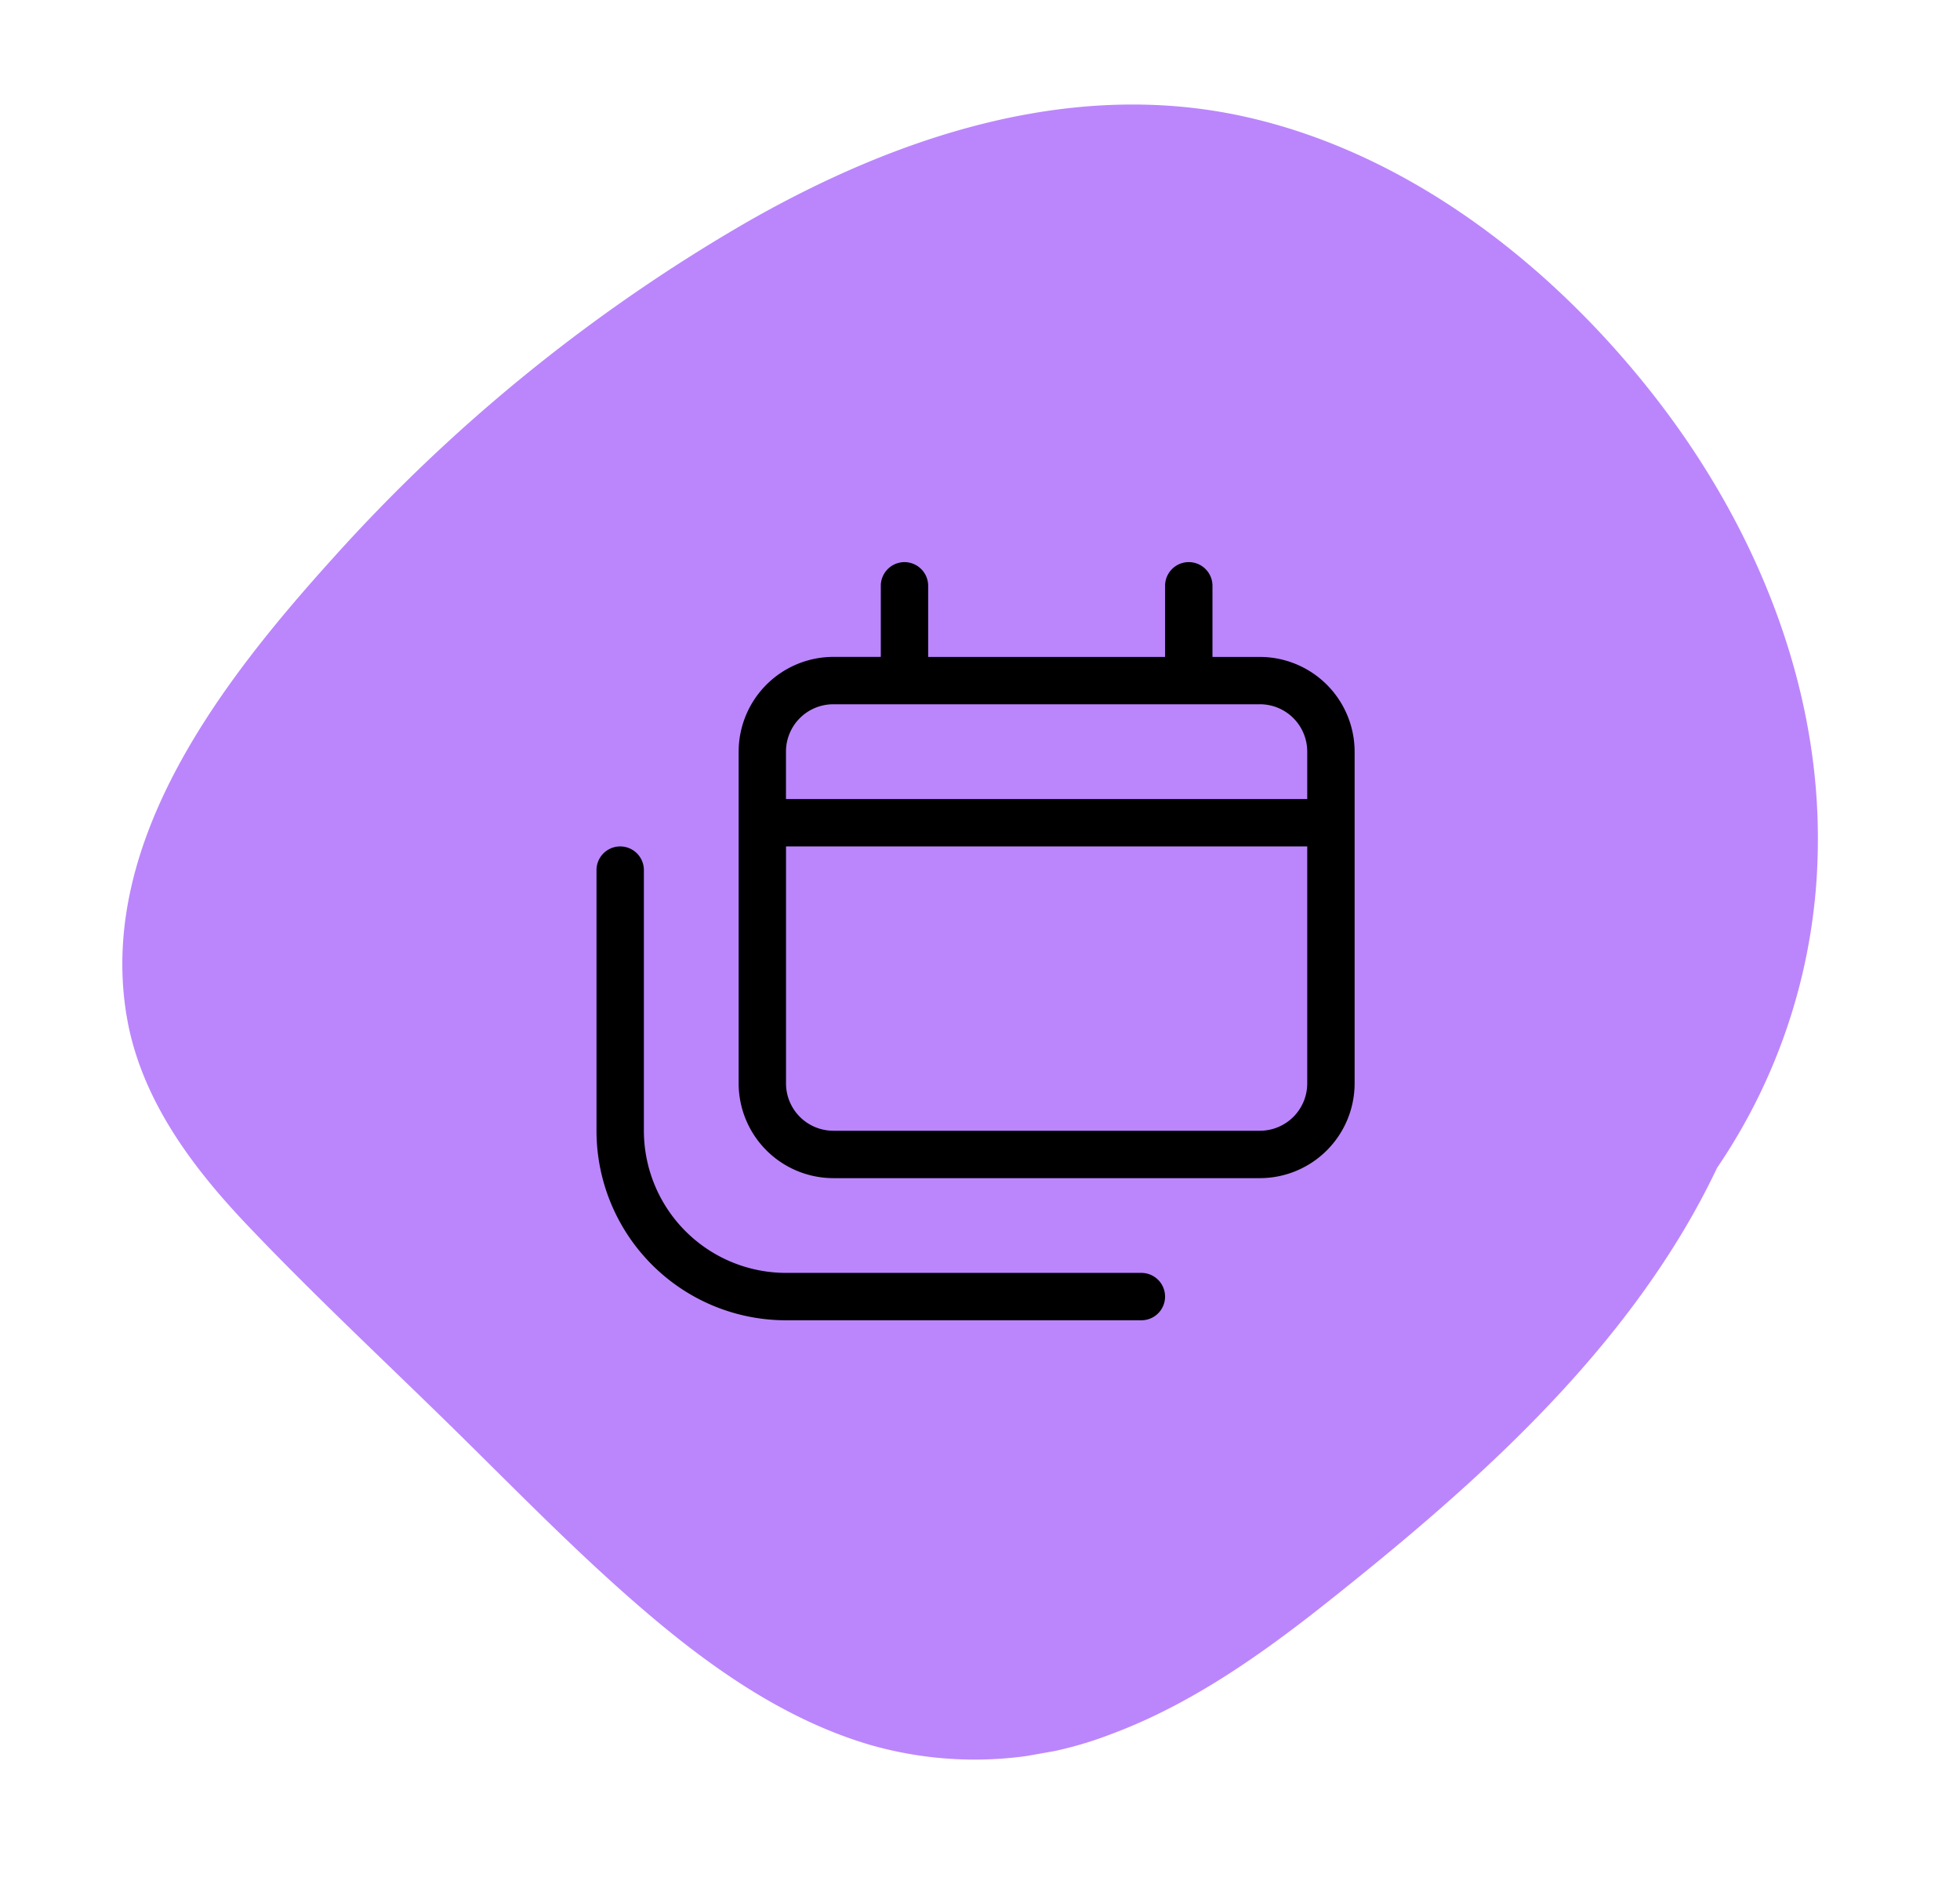 <svg xmlns="http://www.w3.org/2000/svg" xmlns:xlink="http://www.w3.org/1999/xlink" width="170.866" height="164.56" viewBox="0 0 170.866 164.56">
  <defs>
    <clipPath id="clip-path">
      <rect id="Rectangle_22" data-name="Rectangle 22" width="140.886" height="148.66" fill="#bb86fc"/>
    </clipPath>
  </defs>
  <g id="Group_1009" data-name="Group 1009" transform="translate(-896.48 -264.253)">
    <g id="Group_1005" data-name="Group 1005" transform="matrix(-0.174, -0.985, 0.985, -0.174, 920.945, 428.813)">
      <g id="Group_35" data-name="Group 35" clip-path="url(#clip-path)">
        <path id="Path_679" data-name="Path 679" d="M57.485,7.112c-7.019,4.64-13.765,9.731-20.611,14.62-6.574,4.694-13.31,9.237-19.505,14.433C11.81,40.827,6.569,46.219,3.317,52.78A32.994,32.994,0,0,0,.6,73.629c1.34,7.307,4.584,14.156,8.1,20.643,7,12.922,14.921,26,26.074,35.783a65.7,65.7,0,0,0,5.233,4.142,50.61,50.61,0,0,0,25.815,13.475c13.957,2.736,28.481-.416,40.953-6.941,12.963-6.782,24.988-17.5,30.65-31.238,5.907-14.336,3.511-30.228-1.613-44.414a148,148,0,0,0-22.424-40.339C104.643,13.5,92.775.261,77.349,0,70.064-.119,63.421,3.189,57.485,7.112" transform="translate(0 0)" fill="#bb86fc"/>
      </g>
    </g>
    <path id="calendars-light" d="M26.849,0a2.071,2.071,0,0,1,2.065,2.065v6.2H49.567v-6.2a2.065,2.065,0,0,1,4.131,0v6.2h4.131a8.269,8.269,0,0,1,8.261,8.261V45.436A8.269,8.269,0,0,1,57.828,53.7H20.653a8.269,8.269,0,0,1-8.261-8.261V16.522a8.269,8.269,0,0,1,8.261-8.261h4.131v-6.2A2.071,2.071,0,0,1,26.849,0Zm-6.2,12.392a4.126,4.126,0,0,0-4.131,4.131v4.131H61.959V16.522a4.126,4.126,0,0,0-4.131-4.131ZM61.959,24.783H16.522V45.436a4.126,4.126,0,0,0,4.131,4.131H57.828a4.126,4.126,0,0,0,4.131-4.131ZM4.131,26.849V49.567A12.4,12.4,0,0,0,16.522,61.959H47.5a2.065,2.065,0,1,1,0,4.131H16.522A16.521,16.521,0,0,1,0,49.567V26.849a2.065,2.065,0,0,1,4.131,0Z" transform="translate(948.481 313.253)"/>
  </g>
</svg>
